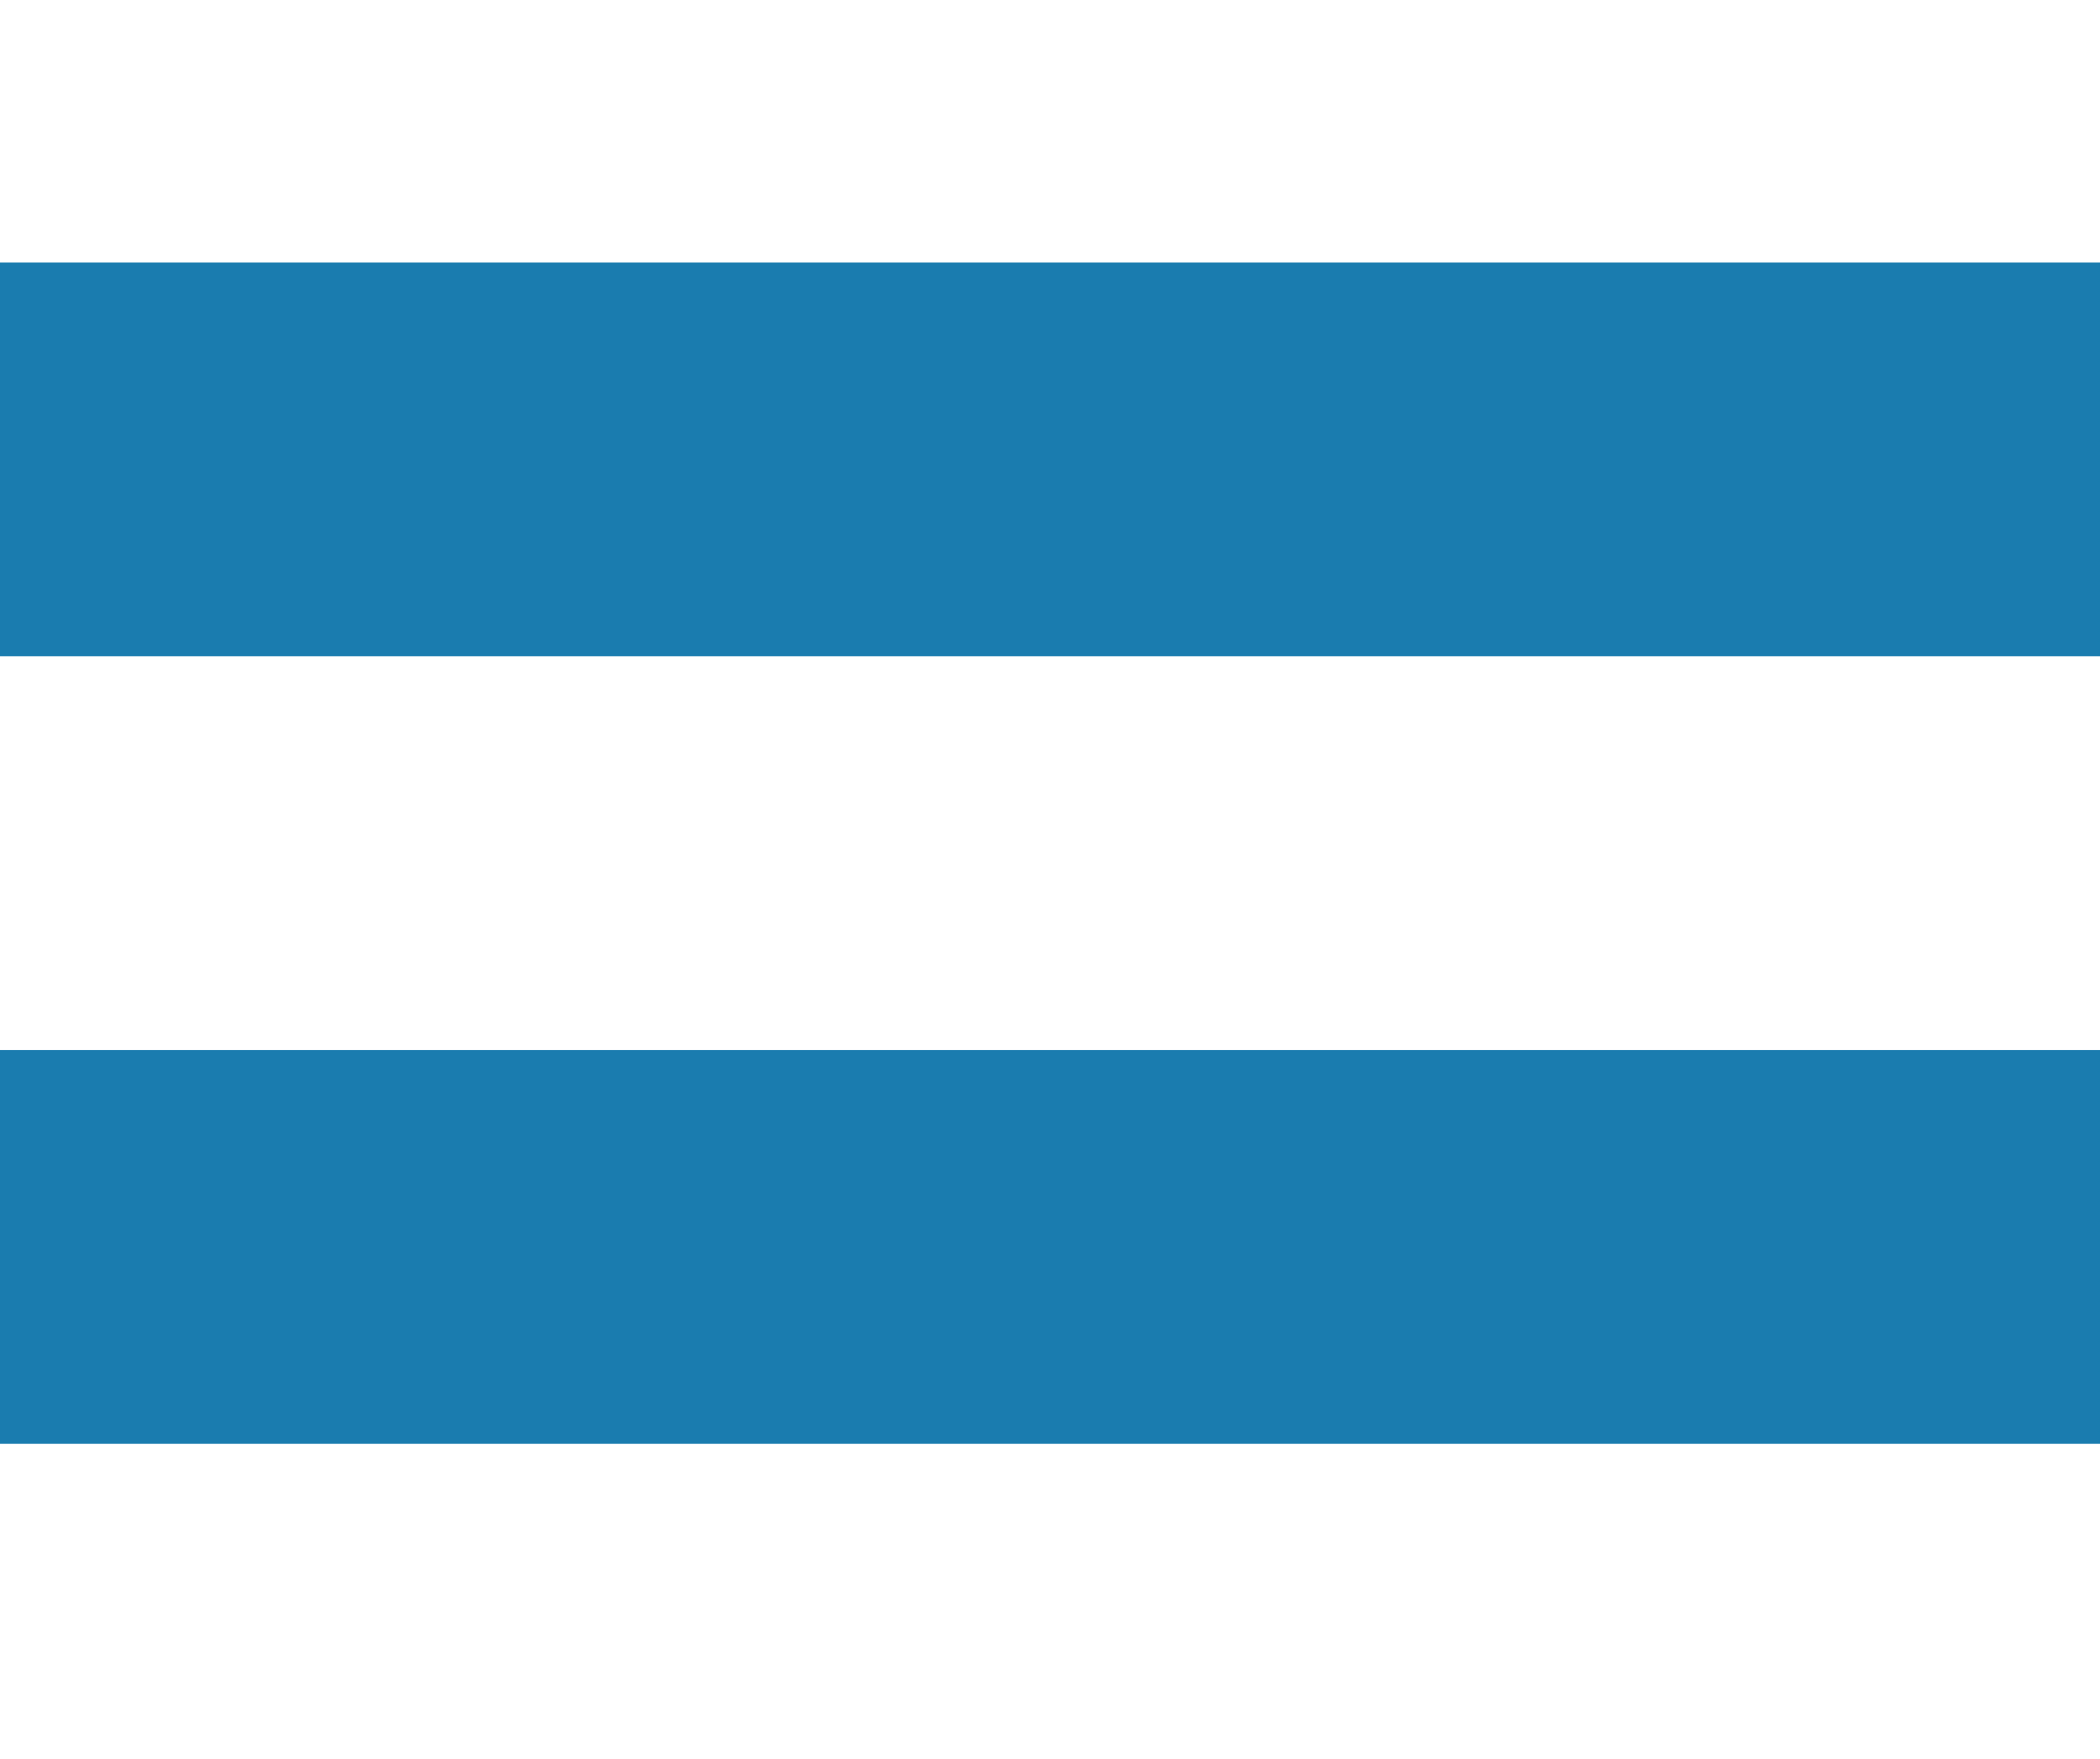 <?xml version="1.0" encoding="utf-8"?>
<!-- Generator: Adobe Illustrator 19.2.0, SVG Export Plug-In . SVG Version: 6.00 Build 0)  -->
<!DOCTYPE svg PUBLIC "-//W3C//DTD SVG 1.1//EN" "http://www.w3.org/Graphics/SVG/1.1/DTD/svg11.dtd">
<svg version="1.1" id="icongroup" xmlns="http://www.w3.org/2000/svg" xmlns:xlink="http://www.w3.org/1999/xlink" x="0px" y="0px"
	 viewBox="0 0 16 13.4" style="enable-background:new 0 0 16 13.4;" xml:space="preserve">
<style type="text/css">
	.st0{fill:#1A7CAF;}
</style>
<g id="openicon">
	<path class="st0" d="M0,2h16v3H0V2z"/>
	<path class="st0" d="M0,8h16v3H0V8z"/>
</g>
</svg>
